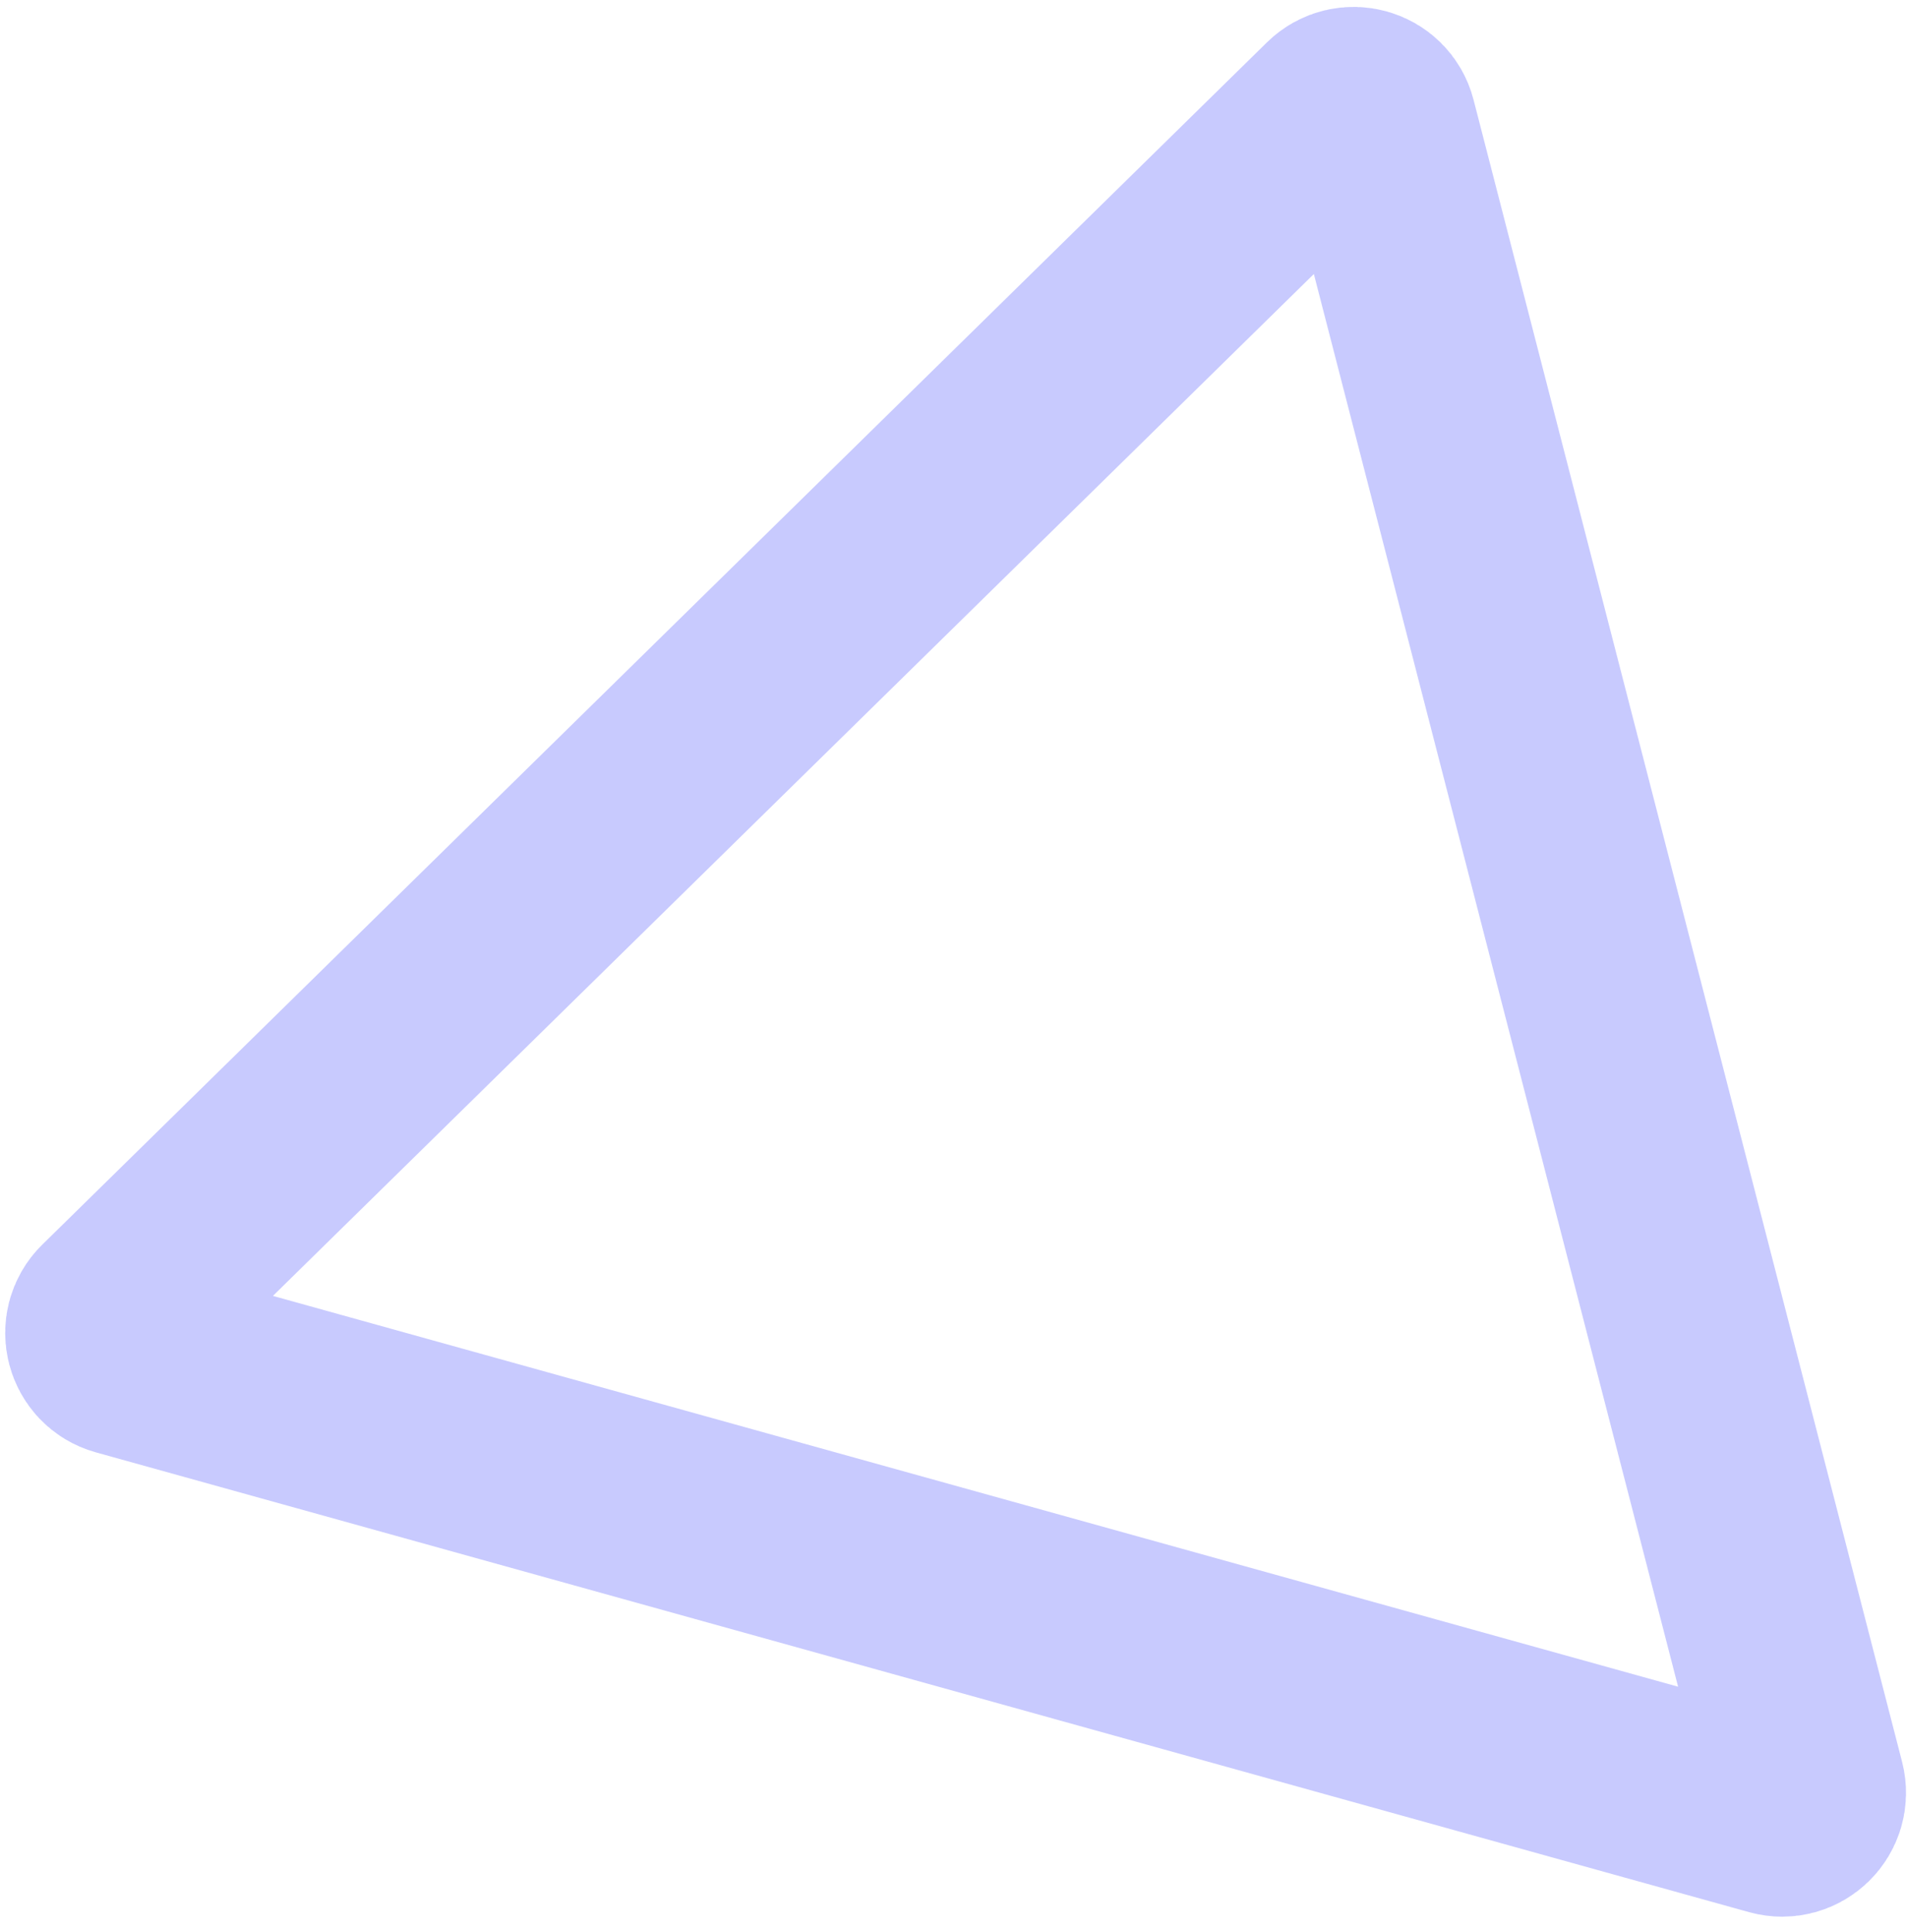 <svg width="77" height="78" viewBox="0 0 77 78" fill="none" xmlns="http://www.w3.org/2000/svg">
<path d="M53.957 4.566C54.506 4.027 55.434 4.284 55.626 5.03L72.928 72.116C73.121 72.862 72.434 73.536 71.692 73.33L4.942 54.771C4.201 54.565 3.96 53.633 4.51 53.094L53.957 4.566Z" stroke="#C8CAFE" stroke-width="8"/>
</svg>

